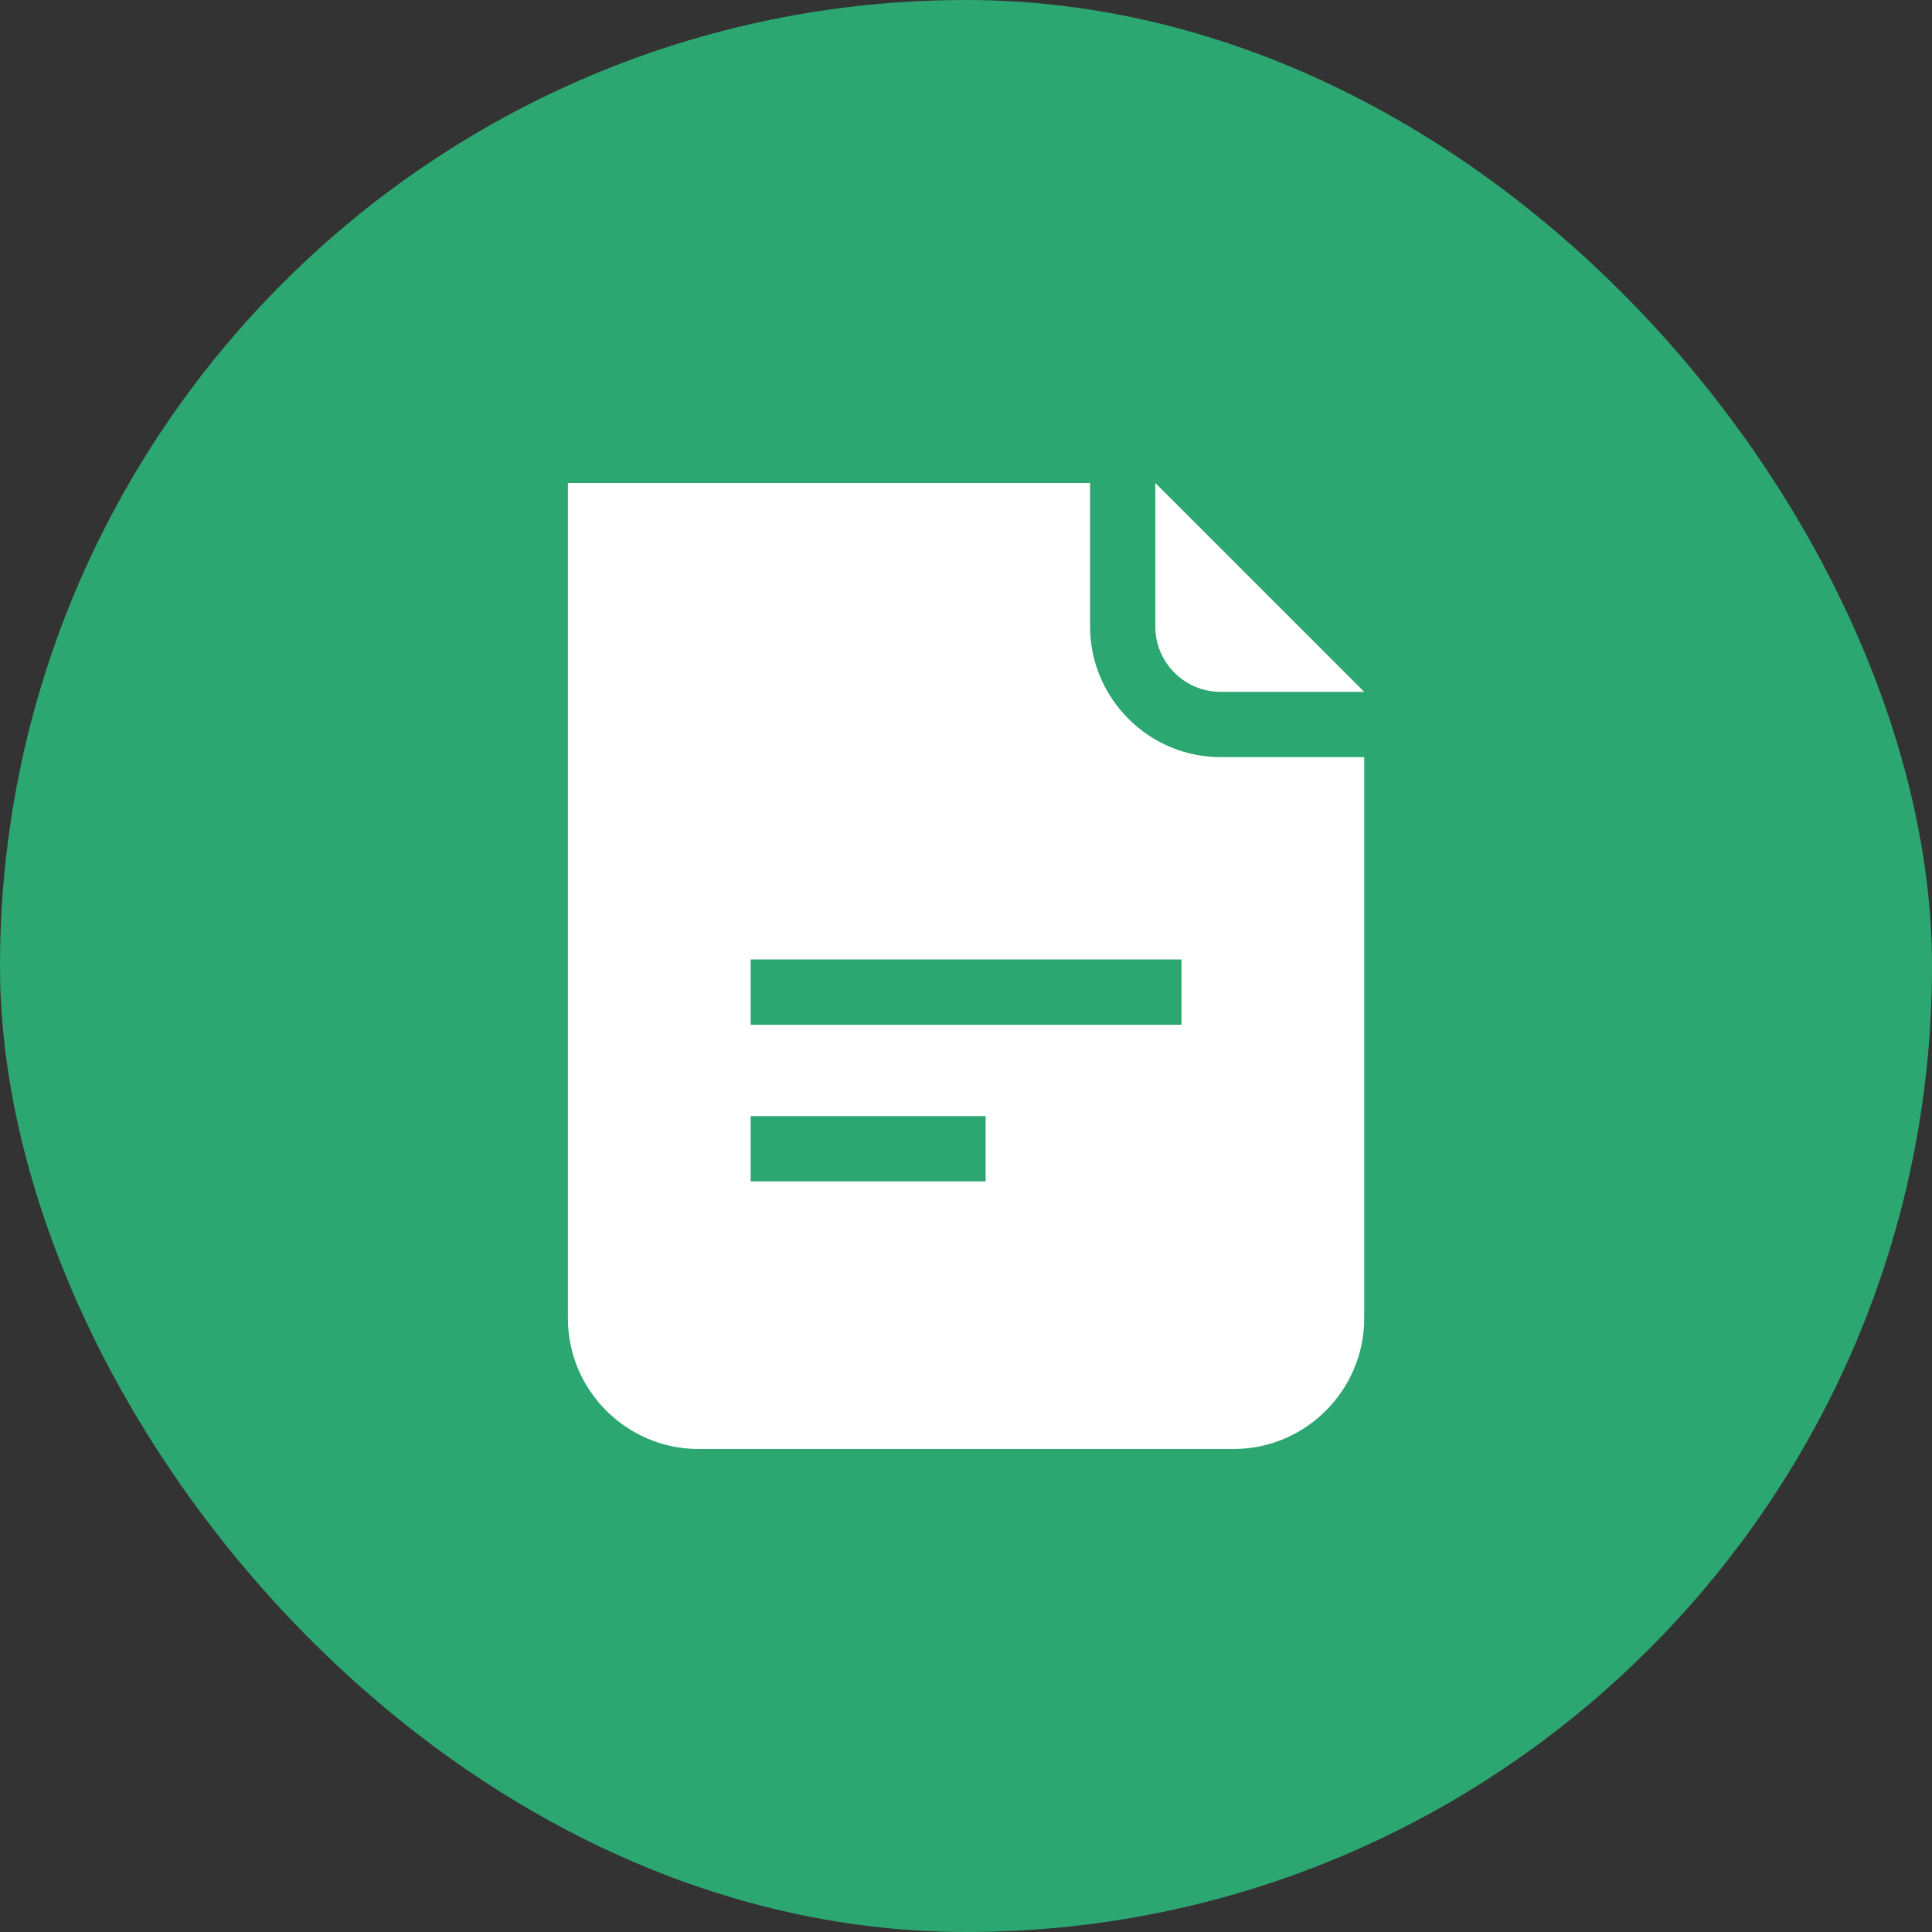 <?xml version="1.0" encoding="UTF-8"?> <svg xmlns="http://www.w3.org/2000/svg" width="56" height="56" viewBox="0 0 56 56" fill="none"><rect x="0" y="0" width="56" height="56" fill="#333333" stroke="none"/><rect width="56" height="56" rx="28" fill="#2DA771"></rect><path d="M33.488 14V18.162C33.488 19.205 34.337 20.054 35.38 20.054H39.542L33.488 14Z" fill="white"></path><path d="M35.38 21.946C33.299 21.946 31.596 20.243 31.596 18.162V14H16.461V38.216C16.461 40.297 18.164 42 20.245 42H35.758C37.839 42 39.542 40.297 39.542 38.216V21.946H35.38ZM28.569 34.243H21.758V32.351H28.569V34.243ZM34.245 29.703H21.758V27.811H34.245V29.703Z" fill="white"></path></svg> 